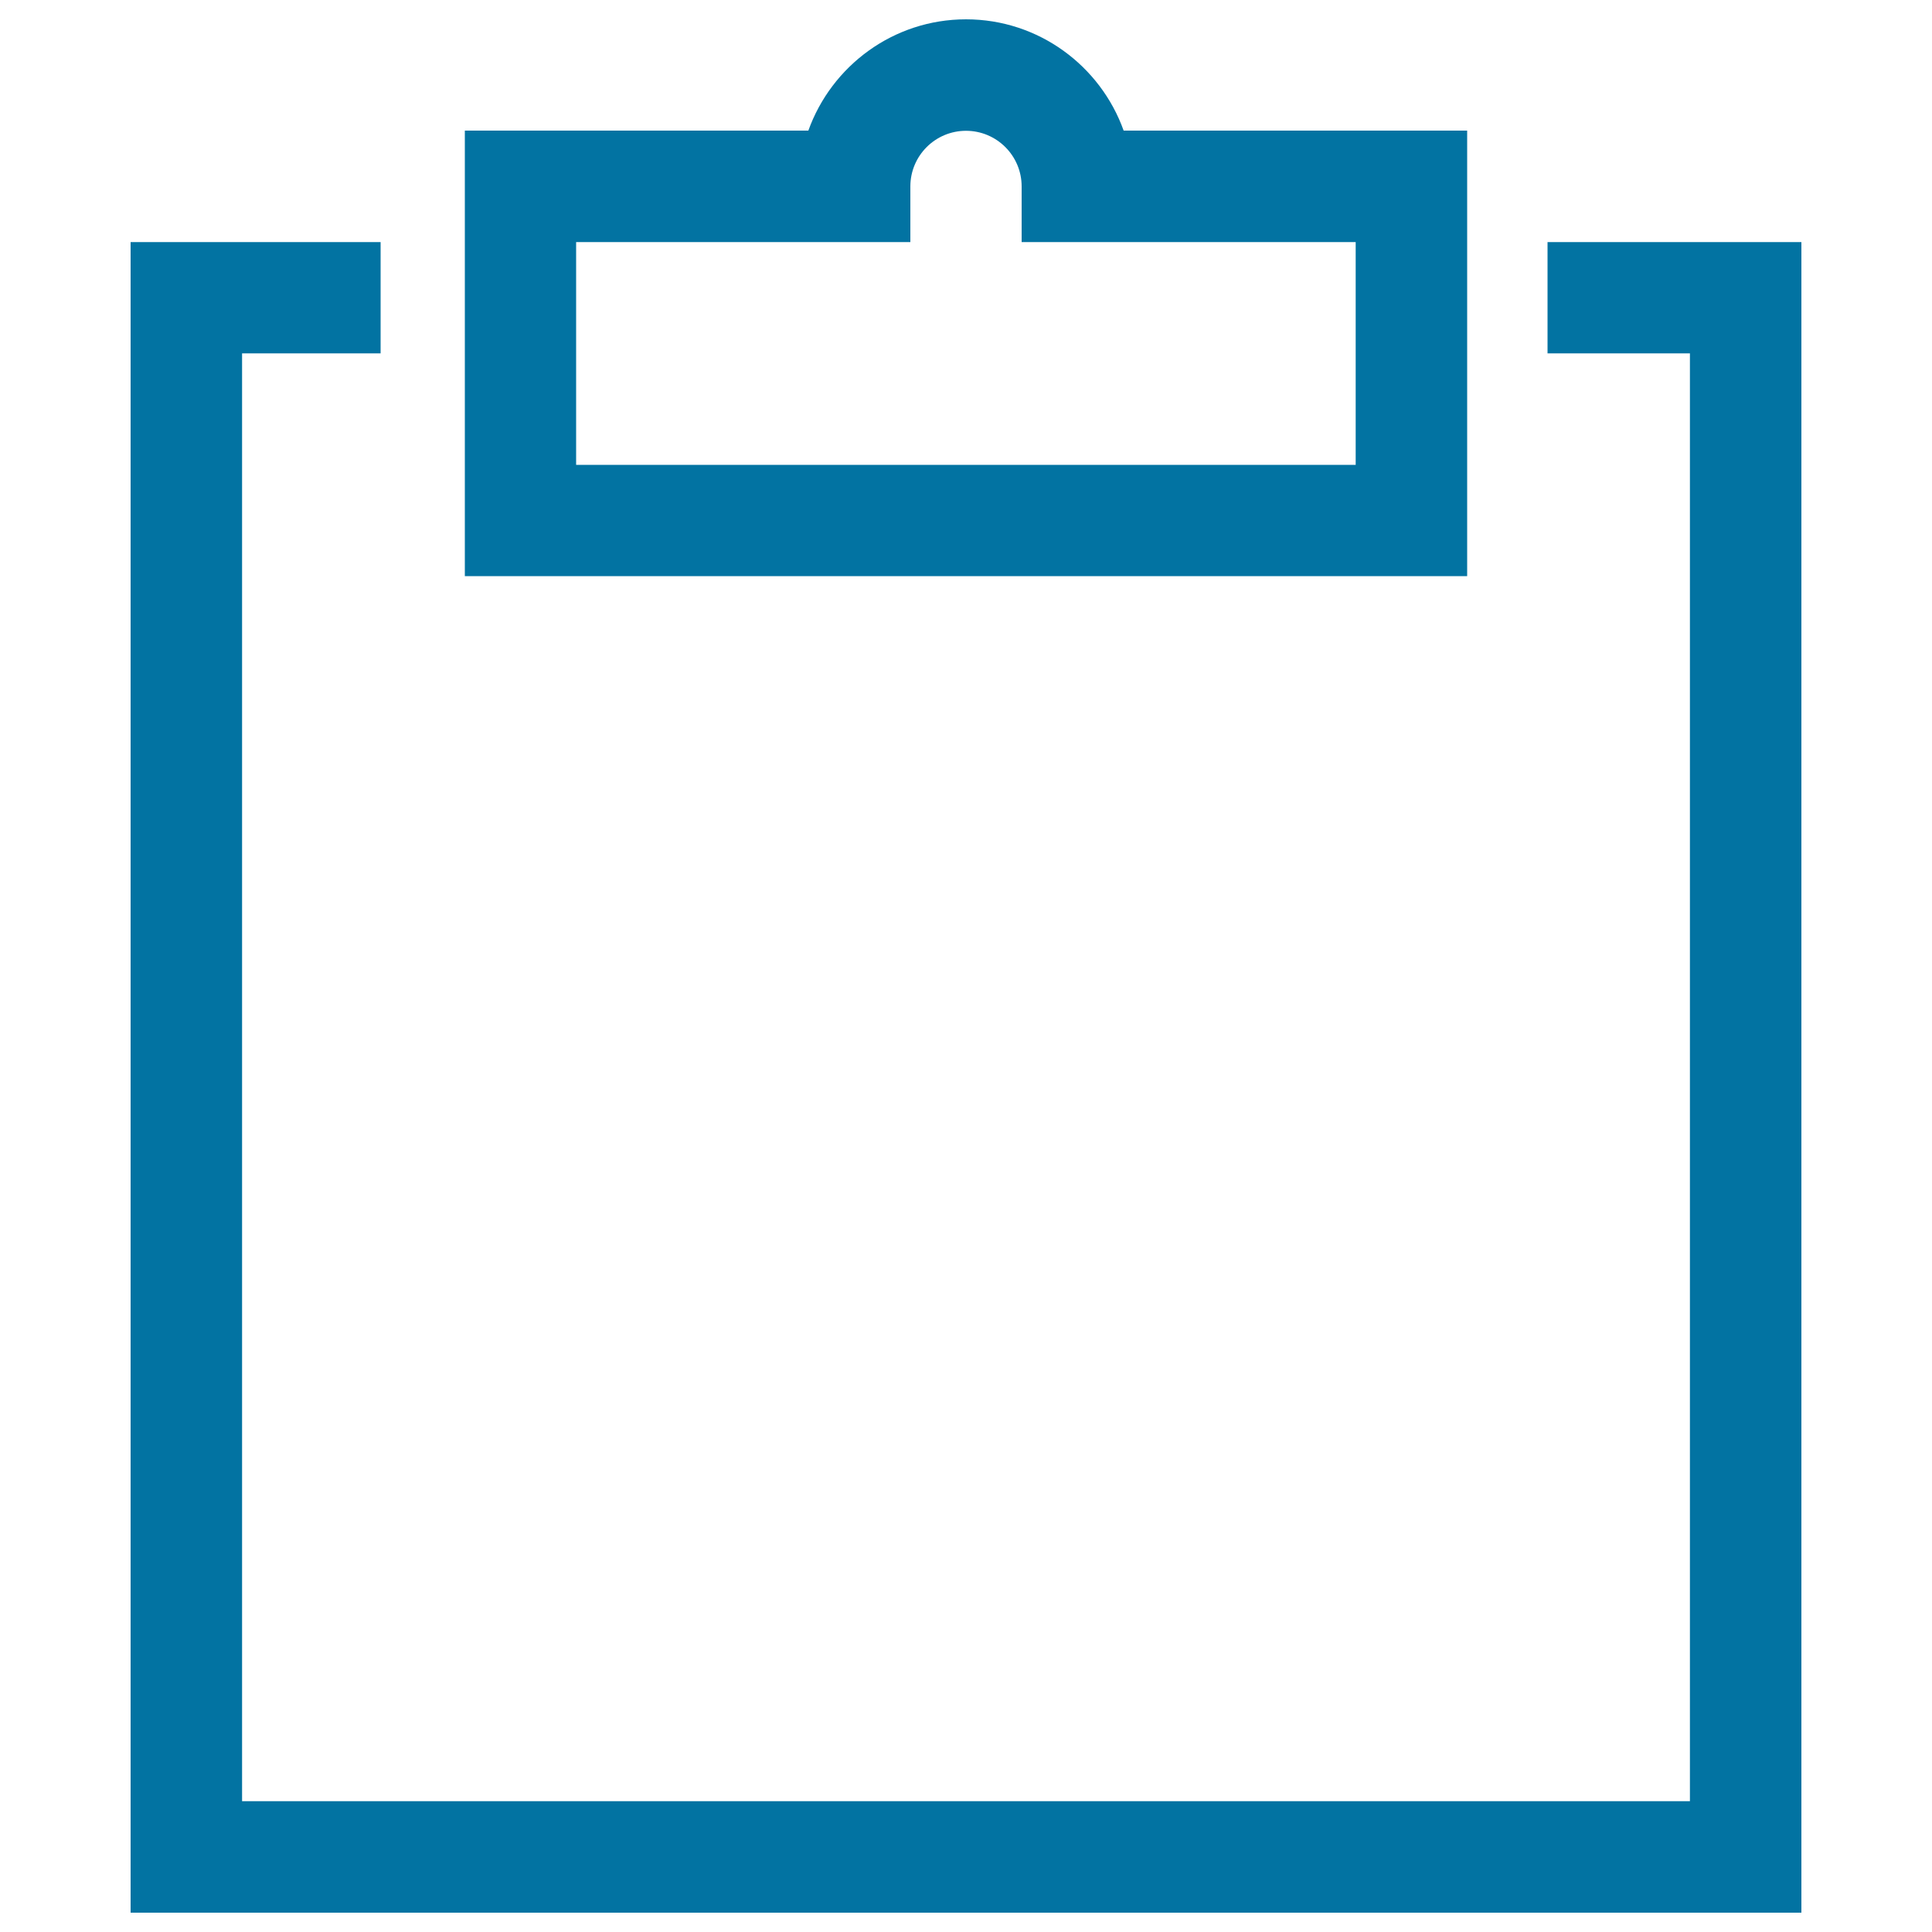 <svg xmlns="http://www.w3.org/2000/svg" viewBox="0 0 1000 1000" style="fill:#0273a2">
<title>Clipboard SVG icon</title>
<path d="M932.4,125.3V990H67.6V125.3H197v57.6h-71.7v749.4h749.4V182.9H801v-57.6H932.4z M759.4,298.2H240.6V67.6h177.8C430.4,34.1,462.4,10,500,10c37.6,0,69.6,24.1,81.6,57.6h177.8V298.2L759.4,298.2z M701.8,125.3H528.8V96.5c0-15.9-12.9-28.8-28.8-28.8s-28.8,12.9-28.8,28.8v28.8H298.2v115.3h403.5V125.3L701.8,125.3z"/>
</svg>